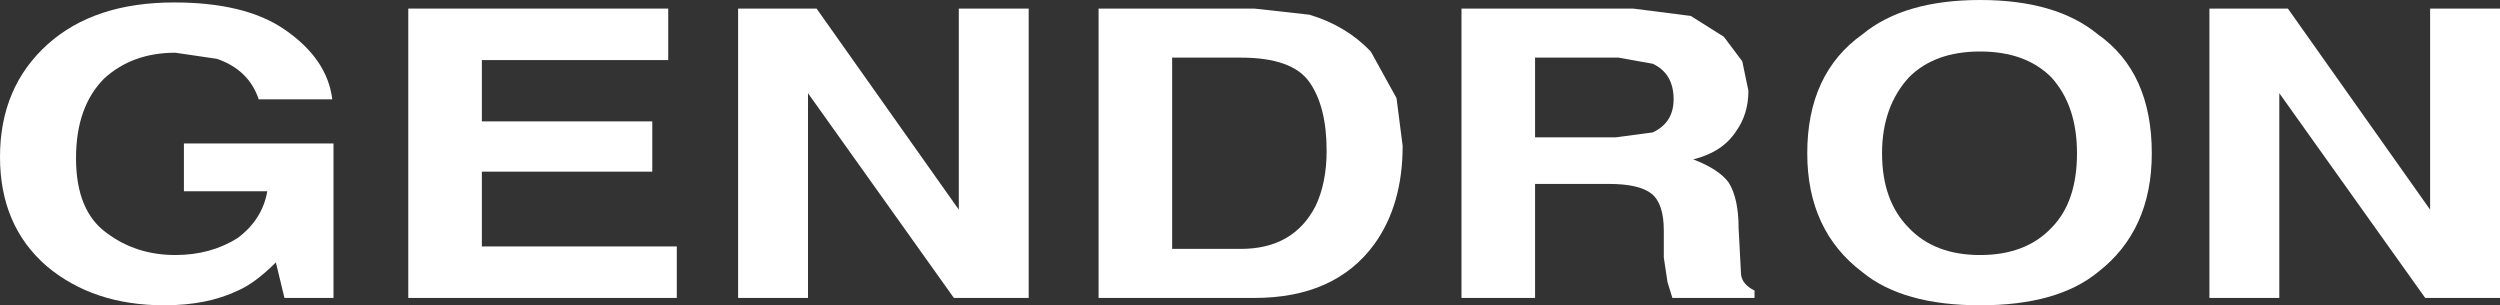 <?xml version="1.0" encoding="UTF-8" standalone="no"?>
<svg xmlns:xlink="http://www.w3.org/1999/xlink" height="12.45px" width="101.95px" xmlns="http://www.w3.org/2000/svg">
  <rect width="100%" height="100%" fill="#333333" stroke="none"/>
  <g transform="matrix(1.0, 0.0, 0.0, 1.0, 50.45, 5.75)">
    <path d="M-48.5 -3.95 Q-46.6 -5.65 -43.35 -5.65 -40.45 -5.65 -38.85 -4.55 -37.1 -3.35 -36.9 -1.7 L-39.9 -1.7 Q-40.3 -2.9 -41.6 -3.35 L-43.3 -3.6 Q-45.05 -3.6 -46.2 -2.55 -47.35 -1.4 -47.35 0.7 -47.35 2.85 -46.1 3.75 -44.9 4.65 -43.3 4.65 -41.85 4.65 -40.75 3.95 -39.75 3.2 -39.55 2.05 L-42.95 2.05 -42.95 0.1 -36.85 0.1 -36.85 6.4 -38.85 6.4 -39.2 4.95 Q-40.05 5.8 -40.75 6.1 -42.0 6.7 -43.75 6.7 -46.65 6.7 -48.55 5.1 -50.45 3.45 -50.45 0.65 -50.45 -2.2 -48.5 -3.95" fill="#ffffff" fill-rule="evenodd" stroke="none"/>
    <path d="M-30.8 4.3 L-22.85 4.3 -22.85 6.4 -33.8 6.4 -33.8 -5.4 -23.2 -5.4 -23.2 -3.3 -30.8 -3.3 -30.8 -0.8 -23.85 -0.8 -23.85 1.25 -30.8 1.25 -30.8 4.3" fill="#ffffff" fill-rule="evenodd" stroke="none"/>
    <path d="M-17.15 -5.4 L-11.35 2.8 -11.35 -5.4 -8.5 -5.4 -8.5 6.4 -11.55 6.4 -17.5 -1.95 -17.5 6.4 -20.35 6.4 -20.35 -5.4 -17.15 -5.4" fill="#ffffff" fill-rule="evenodd" stroke="none"/>
    <path d="M0.7 -5.4 L2.95 -5.15 Q4.45 -4.7 5.45 -3.65 L6.5 -1.75 6.75 0.2 Q6.75 2.6 5.6 4.2 4.0 6.4 0.7 6.4 L-5.65 6.4 -5.65 -5.4 0.7 -5.4 M0.15 -3.4 L-2.65 -3.4 -2.65 4.4 0.15 4.4 Q2.3 4.4 3.2 2.65 3.65 1.7 3.65 0.4 3.65 -1.4 2.95 -2.4 2.25 -3.4 0.15 -3.4" fill="#ffffff" fill-rule="evenodd" stroke="none"/>
    <path d="M20.6 -3.25 L20.85 -2.05 Q20.85 -1.1 20.35 -0.4 19.8 0.45 18.6 0.75 19.65 1.15 20.05 1.7 20.45 2.35 20.45 3.55 L20.55 5.45 Q20.6 5.85 21.1 6.1 L21.1 6.4 17.75 6.4 17.55 5.75 17.4 4.75 17.4 3.65 Q17.4 2.55 16.9 2.15 16.4 1.75 15.15 1.75 L12.15 1.75 12.15 6.4 9.15 6.4 9.15 -5.4 16.15 -5.4 18.5 -5.1 19.85 -4.25 20.6 -3.25 M12.15 -3.4 L12.15 -0.15 15.45 -0.15 16.95 -0.35 Q17.8 -0.75 17.8 -1.7 17.8 -2.75 16.95 -3.15 L15.55 -3.4 12.15 -3.4" fill="#ffffff" fill-rule="evenodd" stroke="none"/>
    <path d="M30.3 -5.75 Q33.4 -5.75 35.1 -4.35 37.3 -2.8 37.3 0.5 37.3 3.65 35.1 5.35 33.45 6.7 30.3 6.7 27.15 6.7 25.5 5.35 23.25 3.65 23.25 0.5 23.25 -2.75 25.5 -4.35 27.2 -5.75 30.3 -5.75 M33.2 -2.6 Q32.15 -3.65 30.3 -3.65 28.45 -3.65 27.4 -2.6 26.3 -1.4 26.3 0.5 26.3 2.45 27.4 3.55 28.45 4.65 30.3 4.65 32.15 4.65 33.2 3.55 34.25 2.5 34.25 0.5 34.25 -1.45 33.2 -2.6" fill="#ffffff" fill-rule="evenodd" stroke="none"/>
    <path d="M51.5 -5.4 L51.5 6.4 48.45 6.4 42.5 -1.95 42.5 6.4 39.65 6.4 39.65 -5.4 42.85 -5.4 48.65 2.8 48.65 -5.4 51.5 -5.4" fill="#ffffff" fill-rule="evenodd" stroke="none"/>
  </g>
</svg>
